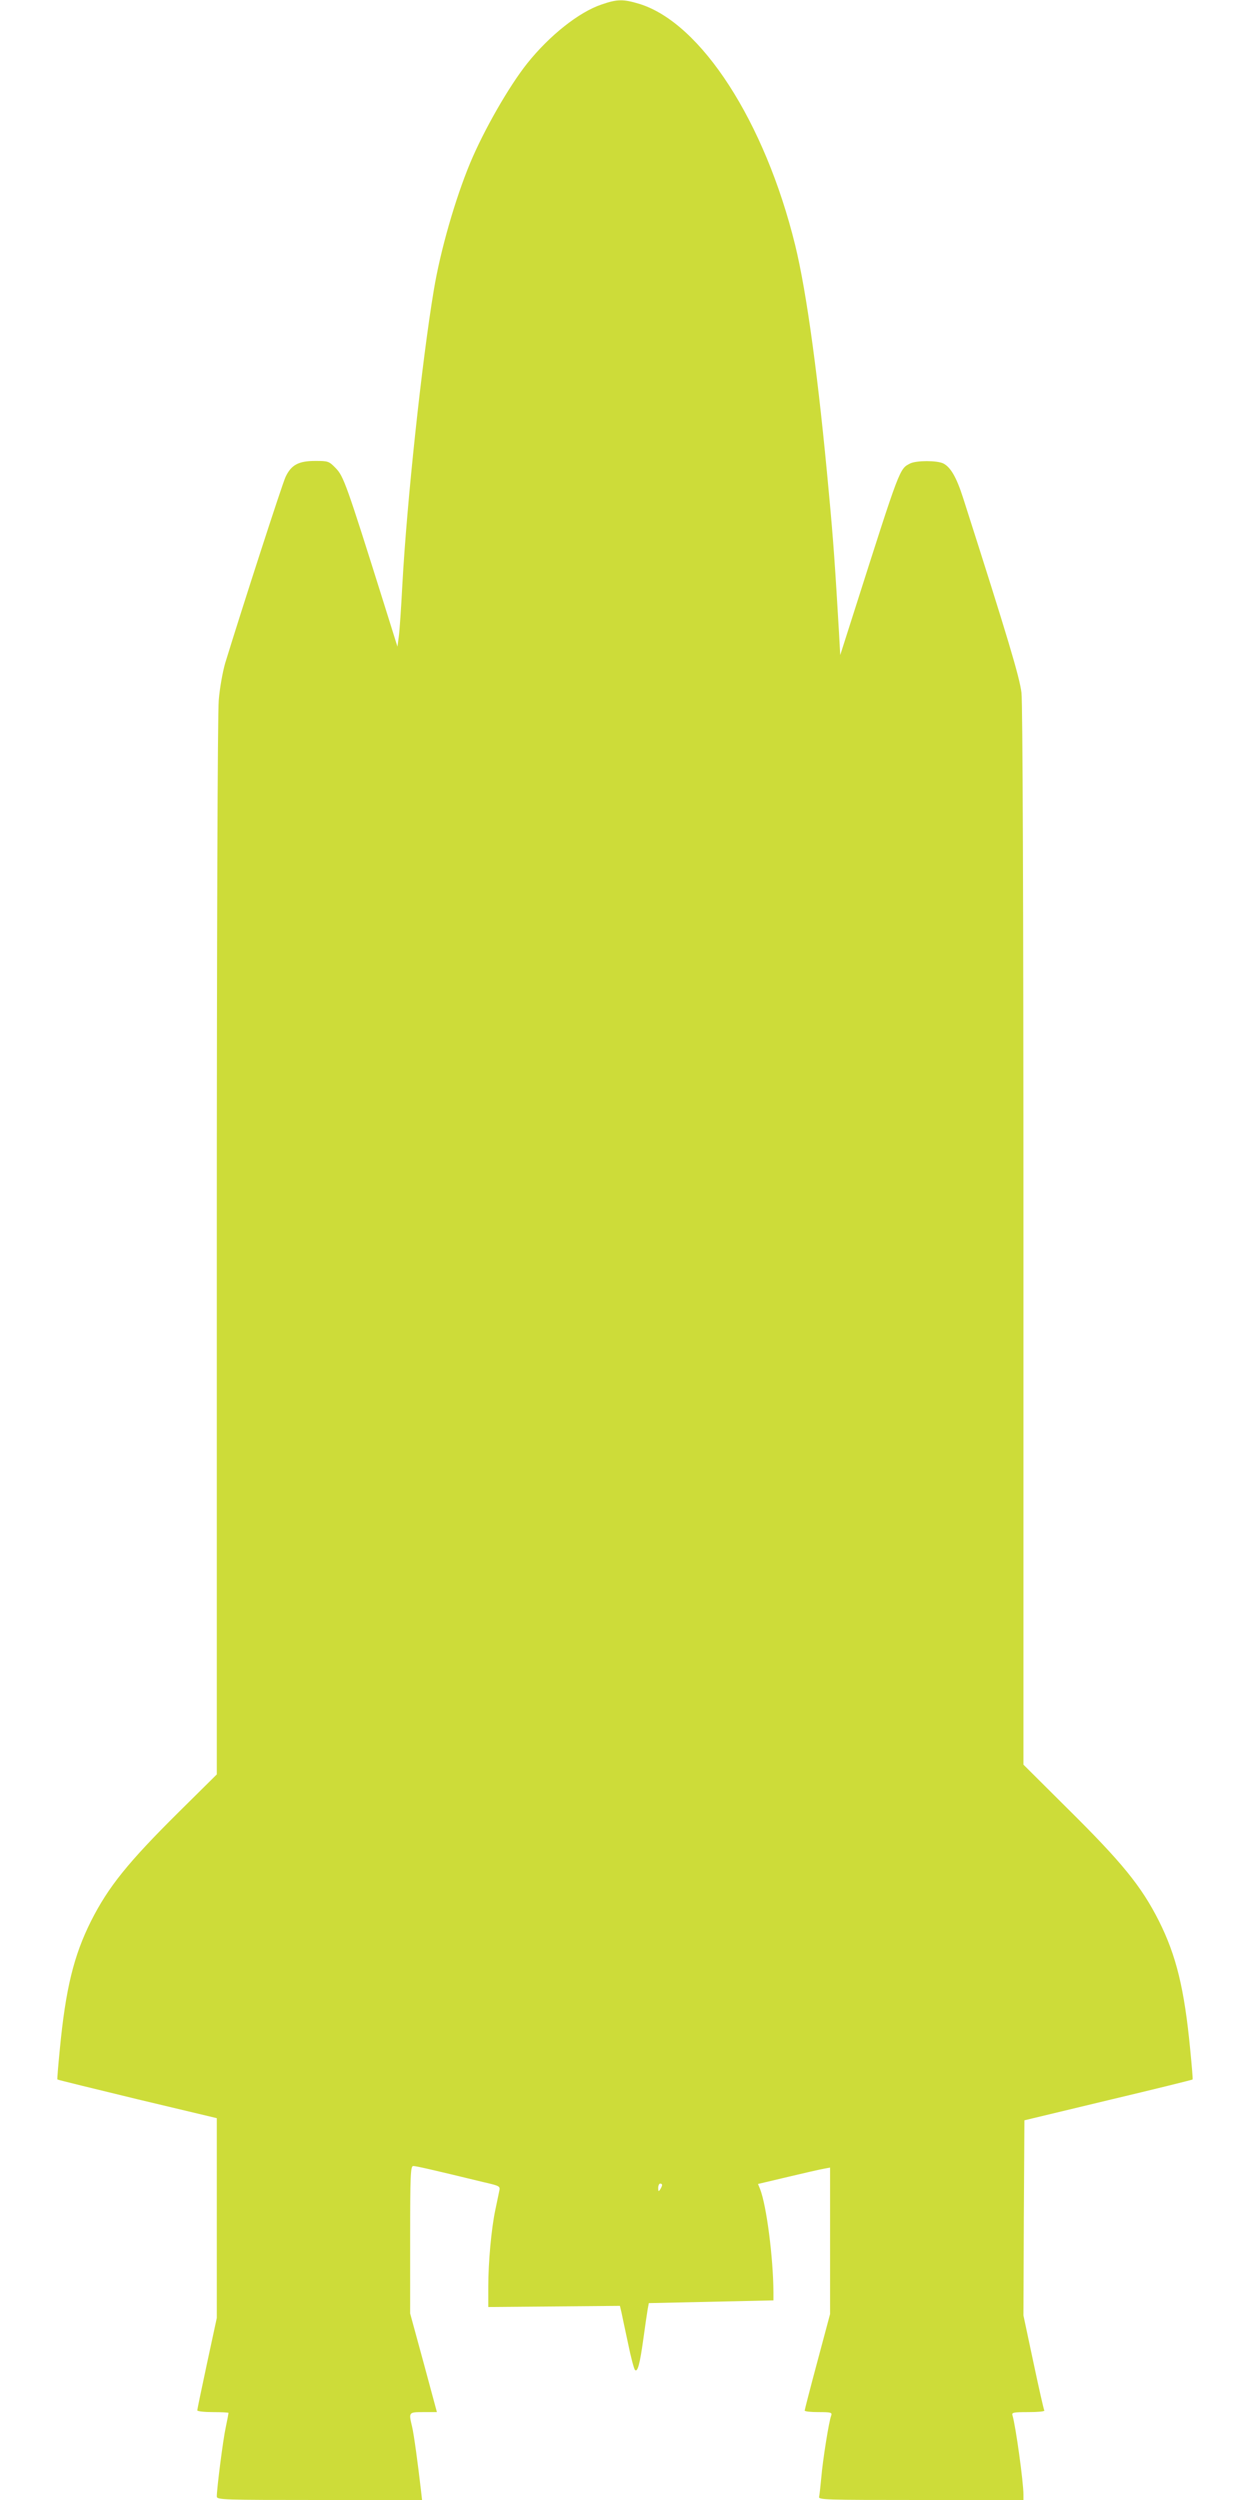 <?xml version="1.0" standalone="no"?>
<!DOCTYPE svg PUBLIC "-//W3C//DTD SVG 20010904//EN"
 "http://www.w3.org/TR/2001/REC-SVG-20010904/DTD/svg10.dtd">
<svg version="1.0" xmlns="http://www.w3.org/2000/svg"
 width="640pt" height="1280pt" viewBox="0 0 640 1280"
 preserveAspectRatio="xMidYMid meet">
<g transform="translate(0,1280) scale(0.1,-0.1)"
fill="#cddc39" stroke="none">
<path d="M3080 12777 c-116 -39 -267 -159 -381 -302 -93 -117 -221 -340 -292
-510 -76 -183 -152 -446 -186 -651 -61 -365 -138 -1084 -161 -1509 -6 -115
-14 -234 -18 -263 l-7 -53 -73 233 c-188 599 -203 640 -243 681 -35 36 -39 37
-105 37 -85 0 -123 -20 -152 -82 -17 -36 -219 -660 -309 -953 -13 -45 -28
-128 -33 -190 -6 -65 -10 -1220 -10 -2805 l0 -2695 -196 -194 c-259 -257 -359
-381 -448 -557 -88 -176 -130 -345 -160 -659 -8 -82 -14 -151 -12 -152 2 -2
186 -47 409 -101 l407 -97 0 -512 0 -511 -50 -232 c-27 -127 -50 -236 -50
-241 0 -5 36 -9 80 -9 44 0 80 -2 80 -4 0 -3 -6 -35 -14 -73 -14 -63 -46 -315
-46 -355 0 -17 32 -18 525 -18 l526 0 -6 53 c-15 130 -36 285 -45 322 -18 75
-18 75 58 75 l69 0 -68 252 -69 253 0 378 c0 334 2 377 16 377 14 0 98 -19
357 -82 87 -20 89 -21 83 -47 -3 -14 -12 -57 -20 -96 -20 -94 -36 -267 -36
-393 l0 -104 337 3 337 3 8 -34 c4 -19 19 -91 34 -160 14 -69 30 -129 35 -134
13 -14 25 28 43 159 9 66 19 134 22 151 l6 32 319 7 319 7 0 42 c-1 176 -35
441 -68 527 l-11 27 152 36 c84 20 167 39 185 42 l32 6 0 -375 0 -375 -65
-243 c-36 -134 -65 -247 -65 -251 0 -5 32 -8 71 -8 63 0 70 -2 65 -17 -12 -29
-44 -233 -51 -318 -4 -44 -9 -88 -11 -98 -5 -16 24 -17 520 -17 l526 0 0 28
c0 65 -40 353 -56 405 -5 15 3 17 81 17 47 0 84 3 82 8 -3 4 -28 115 -56 247
l-51 240 2 499 3 500 429 103 c236 56 430 104 432 106 2 1 -4 70 -12 152 -30
314 -72 483 -160 659 -91 180 -189 300 -473 581 l-221 220 0 2700 c0 1740 -4
2731 -10 2788 -10 81 -68 276 -299 998 -34 106 -64 157 -101 176 -32 16 -138
16 -170 0 -55 -28 -51 -18 -283 -746 l-75 -235 -6 110 c-20 340 -29 475 -52
719 -53 582 -113 1026 -173 1271 -155 631 -481 1136 -797 1234 -83 25 -113 25
-194 -3z m310 -11164 c0 -5 -5 -15 -10 -23 -8 -12 -10 -11 -10 8 0 12 5 22 10
22 6 0 10 -3 10 -7z"/>
</g>
</svg>

